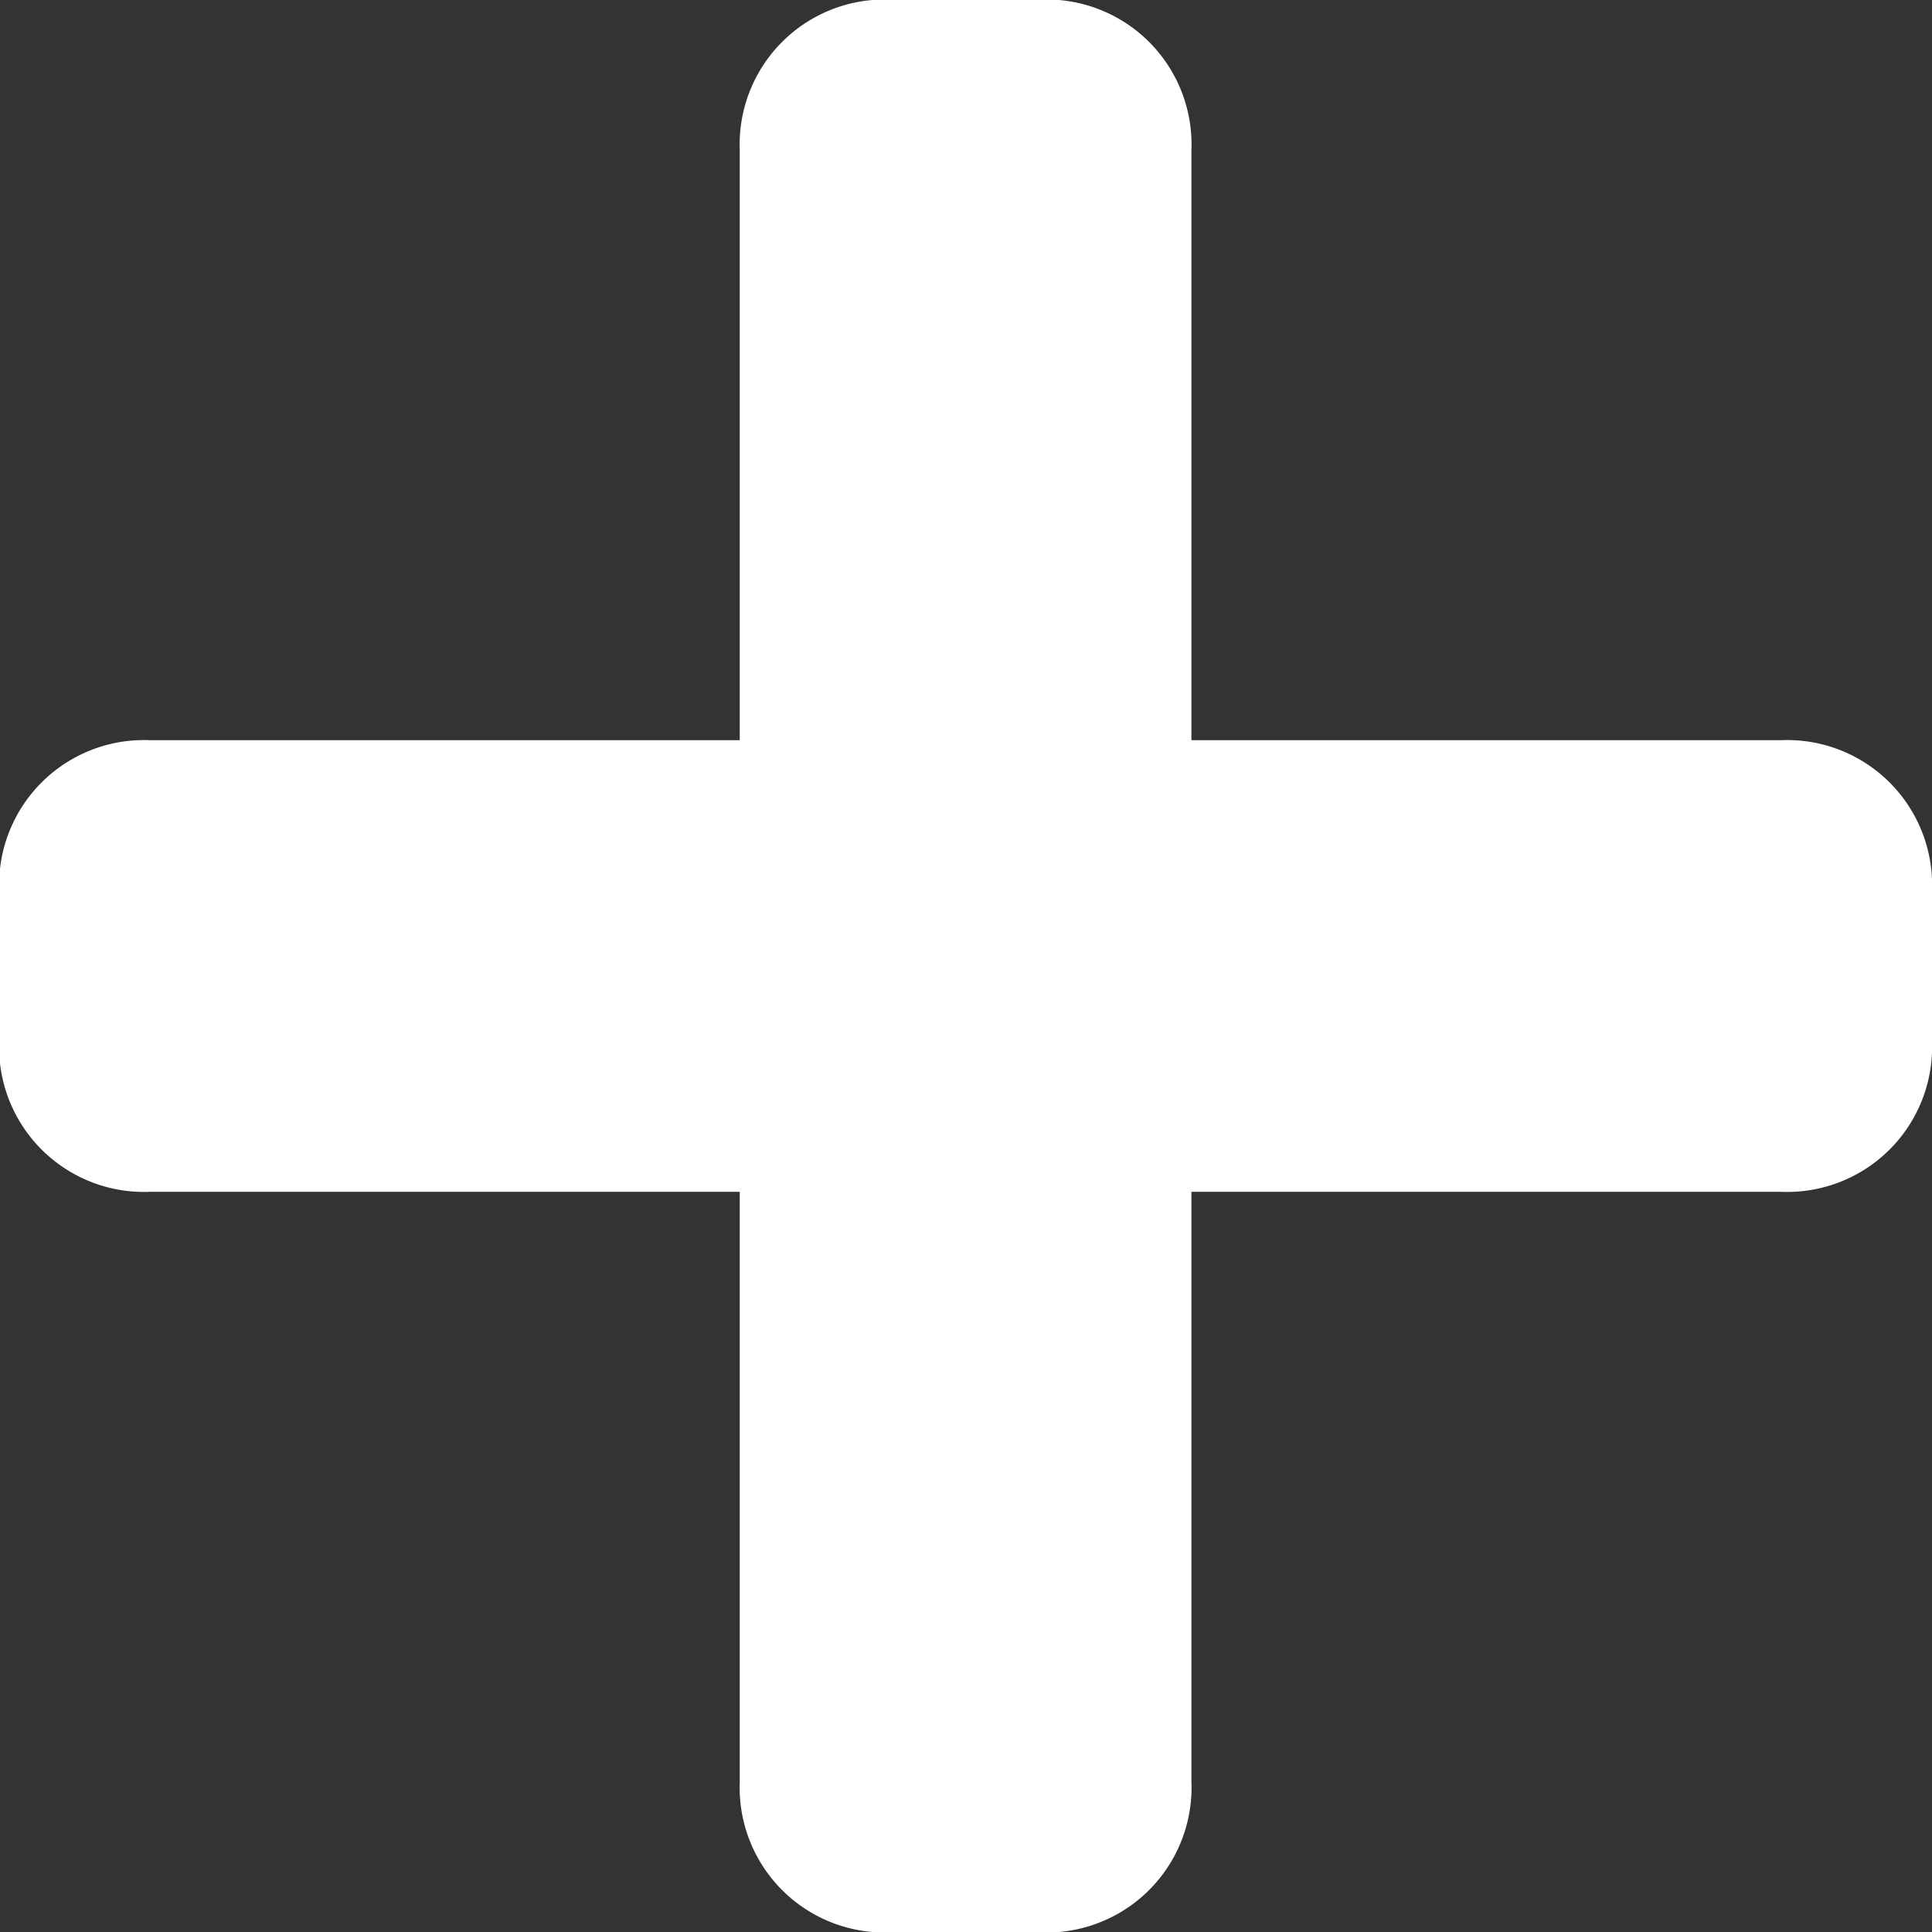 <svg xmlns="http://www.w3.org/2000/svg" width="18.992" height="18.992"><rect width="100%" height="100%" fill="#333333" stroke="none"/><path d="M18.992 8.756a1.425 1.425 0 00-1.48-1.48h-5.8v-5.8a1.425 1.425 0 00-1.48-1.48h-1.48a1.425 1.425 0 00-1.48 1.48v5.8h-5.8a1.425 1.425 0 00-1.48 1.48v1.48a1.425 1.425 0 001.48 1.48h5.8v5.8a1.425 1.425 0 001.48 1.48h1.48a1.425 1.425 0 001.48-1.48v-5.8h5.8a1.425 1.425 0 001.48-1.48z" fill="#fff" fill-rule="evenodd"/></svg>